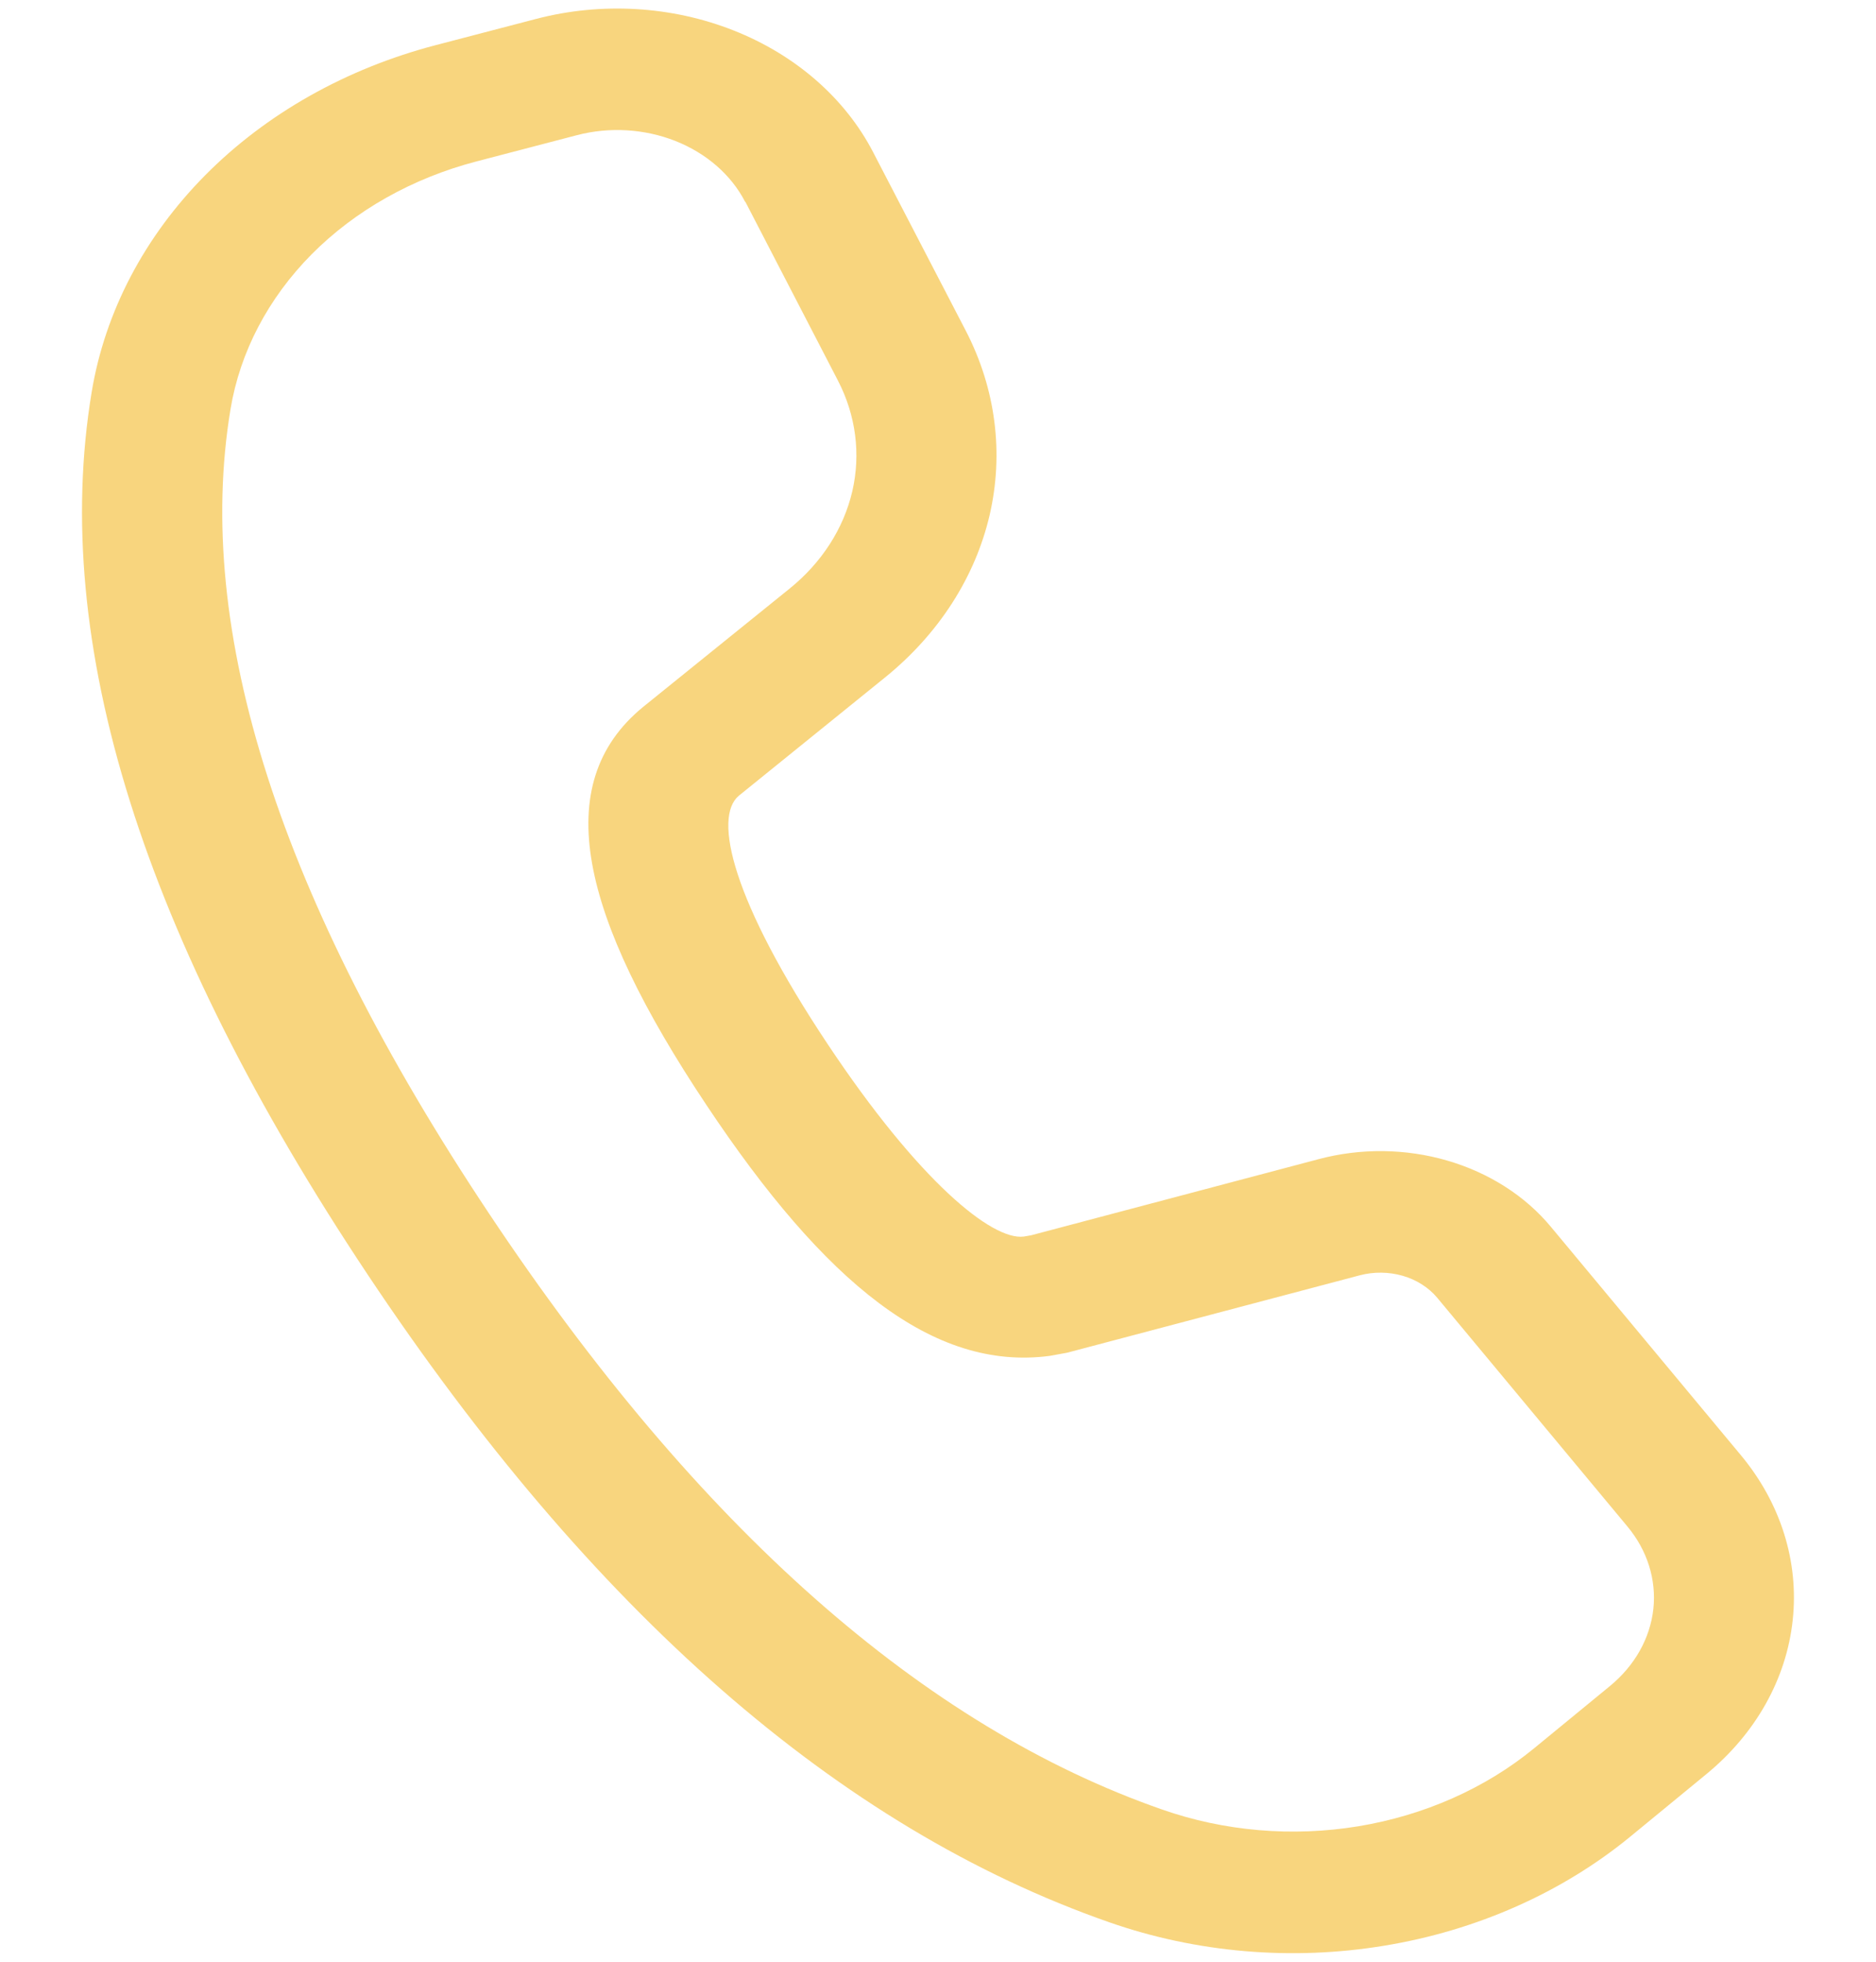 <svg width="22" height="23" viewBox="0 0 22 23" fill="none" xmlns="http://www.w3.org/2000/svg">
<path d="M6.29 0.221L5.111 0.529C4.061 0.803 3.123 1.332 2.409 2.052C1.694 2.773 1.231 3.656 1.075 4.597C0.587 7.544 1.679 10.991 4.312 14.944C6.938 18.886 9.828 21.427 13.01 22.538C14.032 22.895 15.152 22.991 16.234 22.812C17.317 22.634 18.318 22.19 19.119 21.533L20.01 20.801C20.589 20.326 20.949 19.685 21.023 18.997C21.098 18.31 20.882 17.622 20.416 17.062L18.186 14.382C17.885 14.02 17.46 13.749 16.972 13.607C16.484 13.465 15.957 13.459 15.465 13.59L12.092 14.483L12.005 14.498C11.634 14.545 10.775 13.848 9.707 12.243C8.588 10.563 8.358 9.581 8.666 9.328L10.381 7.941C11.007 7.434 11.435 6.769 11.605 6.041C11.774 5.313 11.677 4.556 11.326 3.878L10.238 1.782C9.91 1.151 9.33 0.644 8.603 0.357C7.877 0.07 7.054 0.022 6.29 0.221ZM8.741 2.366L9.827 4.463C10.037 4.869 10.096 5.323 9.995 5.76C9.893 6.197 9.637 6.596 9.261 6.9L7.541 8.289C6.439 9.192 6.804 10.735 8.284 12.955C9.675 15.045 10.945 16.077 12.309 15.897L12.513 15.86L15.947 14.952C16.111 14.909 16.287 14.911 16.45 14.958C16.612 15.005 16.754 15.095 16.855 15.216L19.084 17.896C19.318 18.176 19.426 18.52 19.389 18.864C19.351 19.208 19.171 19.528 18.882 19.766L17.989 20.499C17.417 20.968 16.702 21.284 15.929 21.412C15.156 21.539 14.357 21.471 13.627 21.215C10.835 20.241 8.195 17.921 5.737 14.231C3.272 10.532 2.274 7.386 2.703 4.799C2.814 4.127 3.145 3.496 3.655 2.981C4.166 2.467 4.836 2.089 5.586 1.893L6.765 1.585C7.147 1.485 7.558 1.51 7.921 1.653C8.284 1.797 8.575 2.05 8.738 2.366" fill="#F8D57E"/>
</svg>
